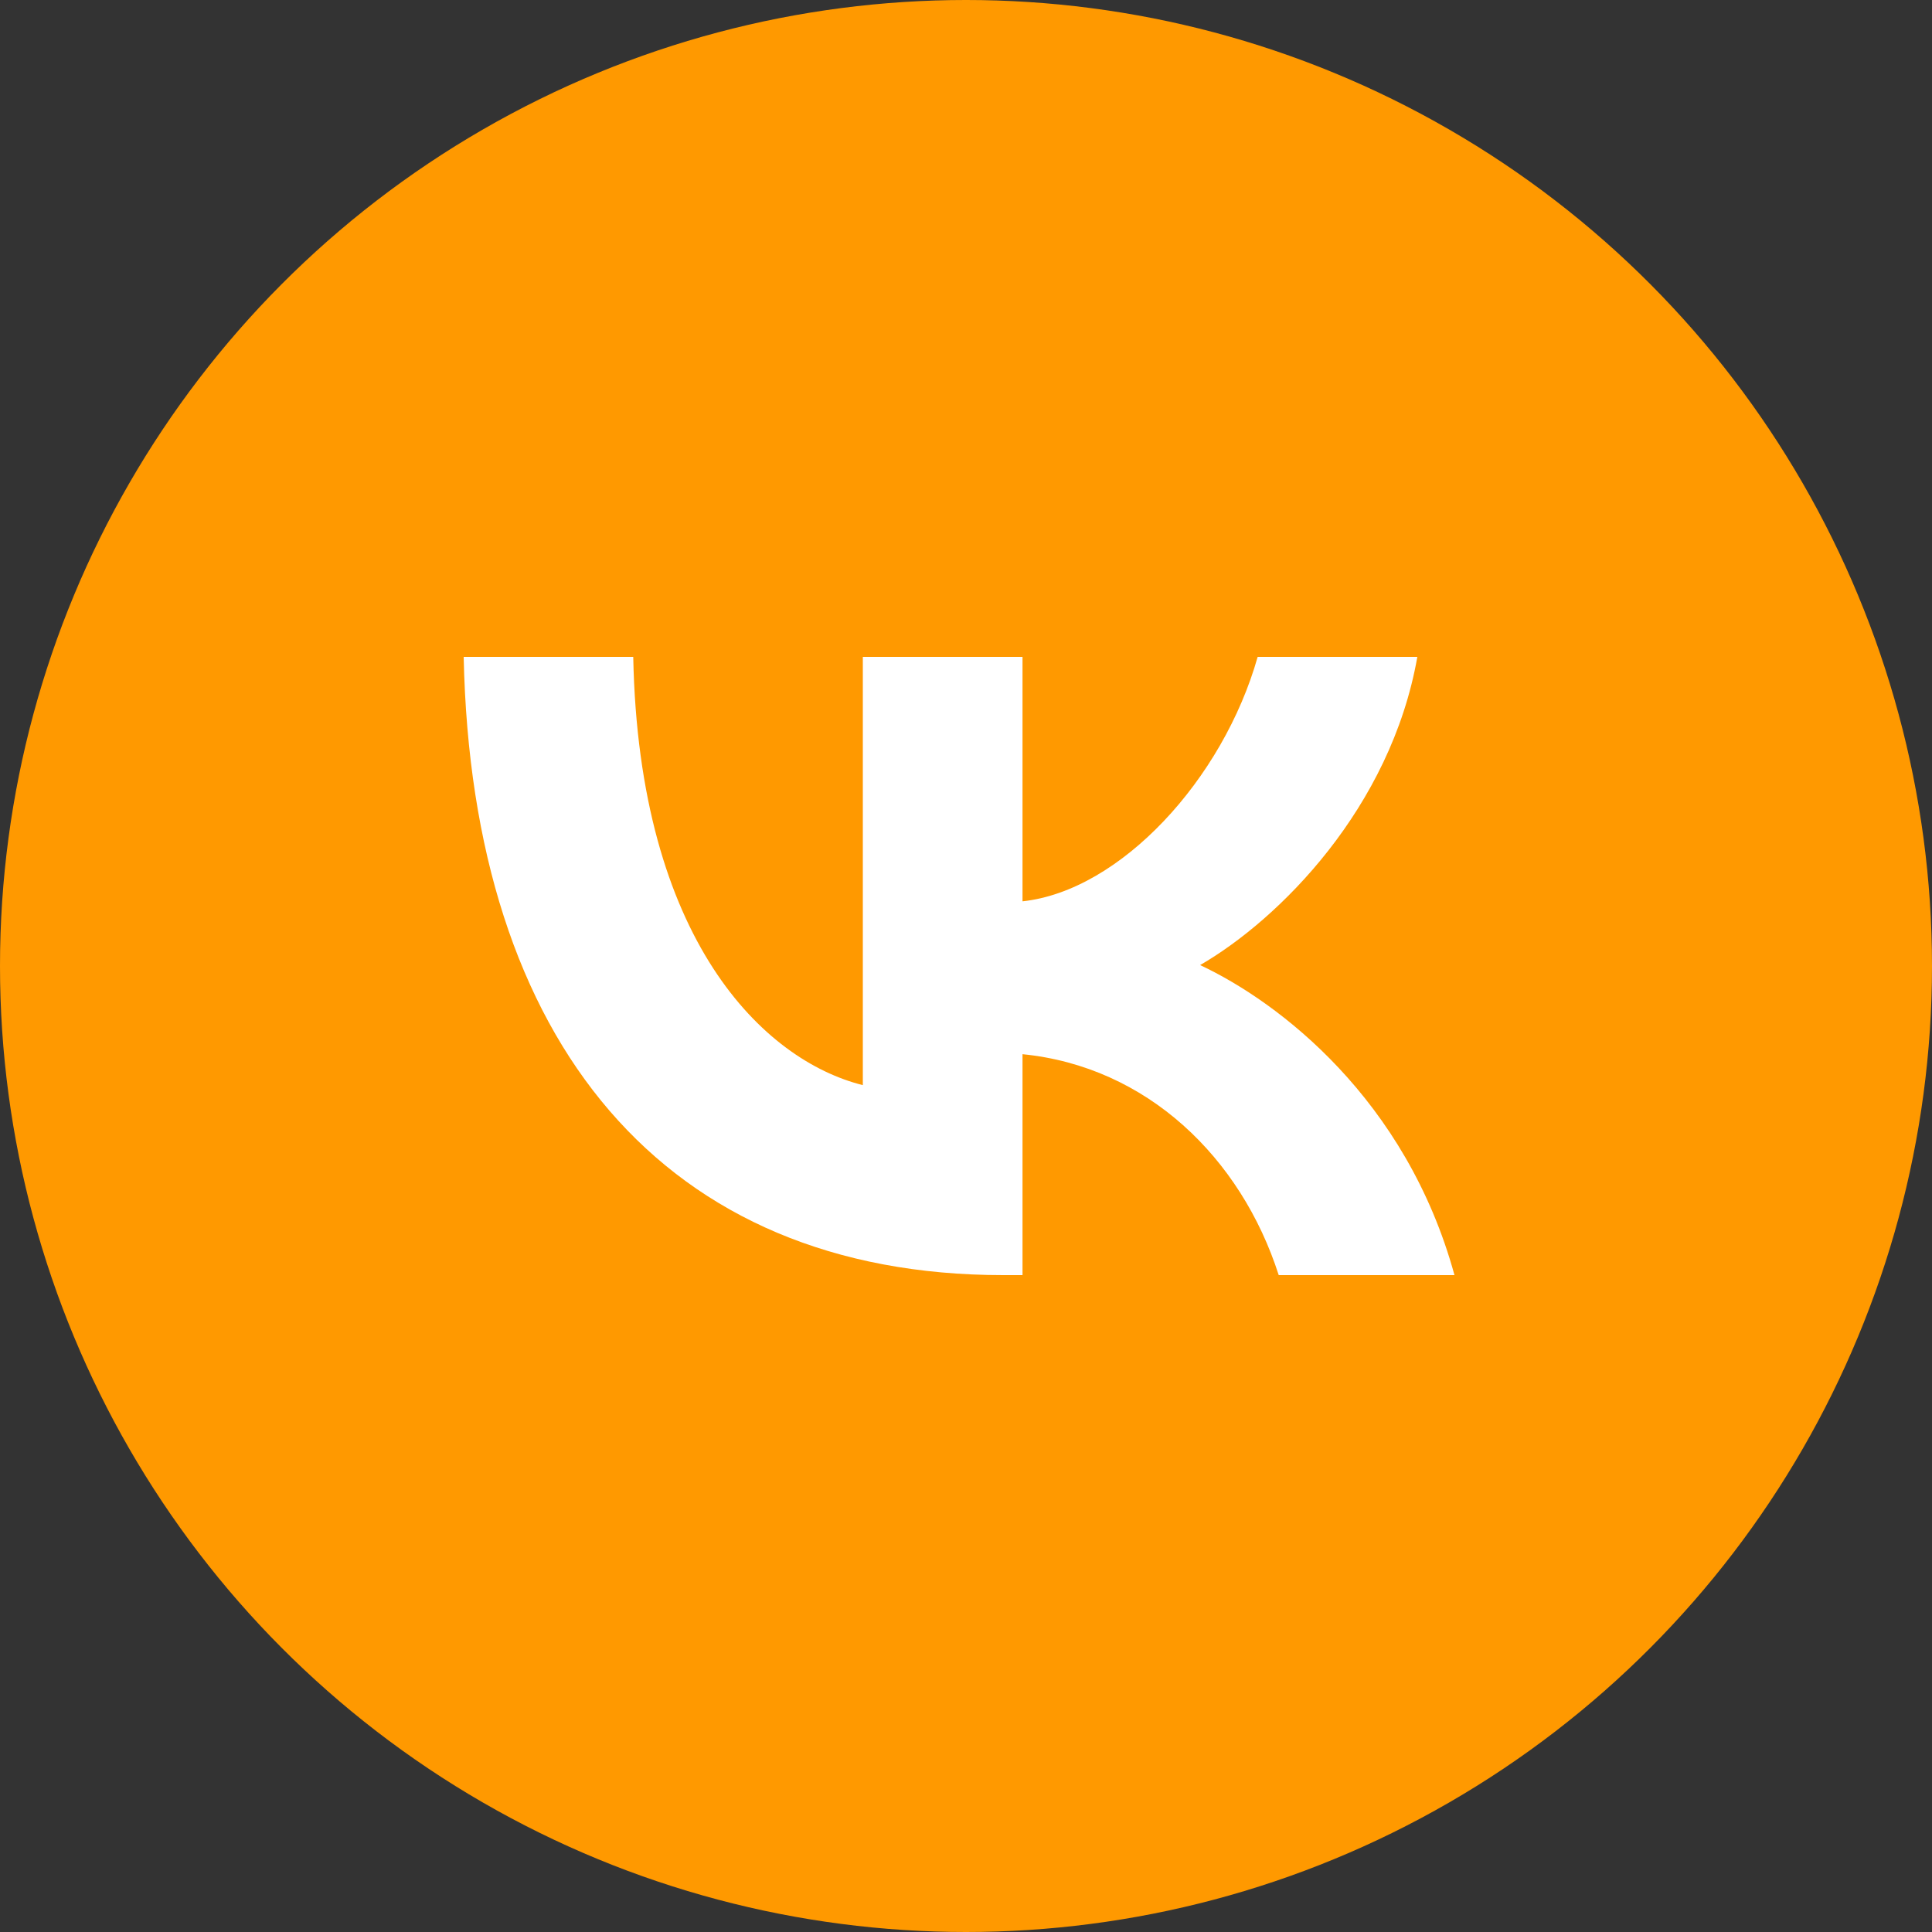 <?xml version="1.0" encoding="UTF-8"?> <svg xmlns="http://www.w3.org/2000/svg" width="80" height="80" viewBox="0 0 80 80" fill="none"><rect x="0" y="0" width="80" height="80" fill="#333333" stroke="none"/> <circle cx="40" cy="40" r="40" fill="#FF9900"></circle> <path d="M41.545 52.8C27.528 52.8 19.533 43.19 19.2 27.2H26.221C26.452 38.937 31.628 43.908 35.728 44.933V27.2H42.34V37.322C46.389 36.886 50.642 32.274 52.077 27.2H58.689C57.587 33.453 52.974 38.065 49.694 39.962C52.974 41.499 58.228 45.522 60.227 52.8H52.949C51.386 47.931 47.491 44.164 42.34 43.652V52.8H41.545Z" fill="white"></path> </svg> 